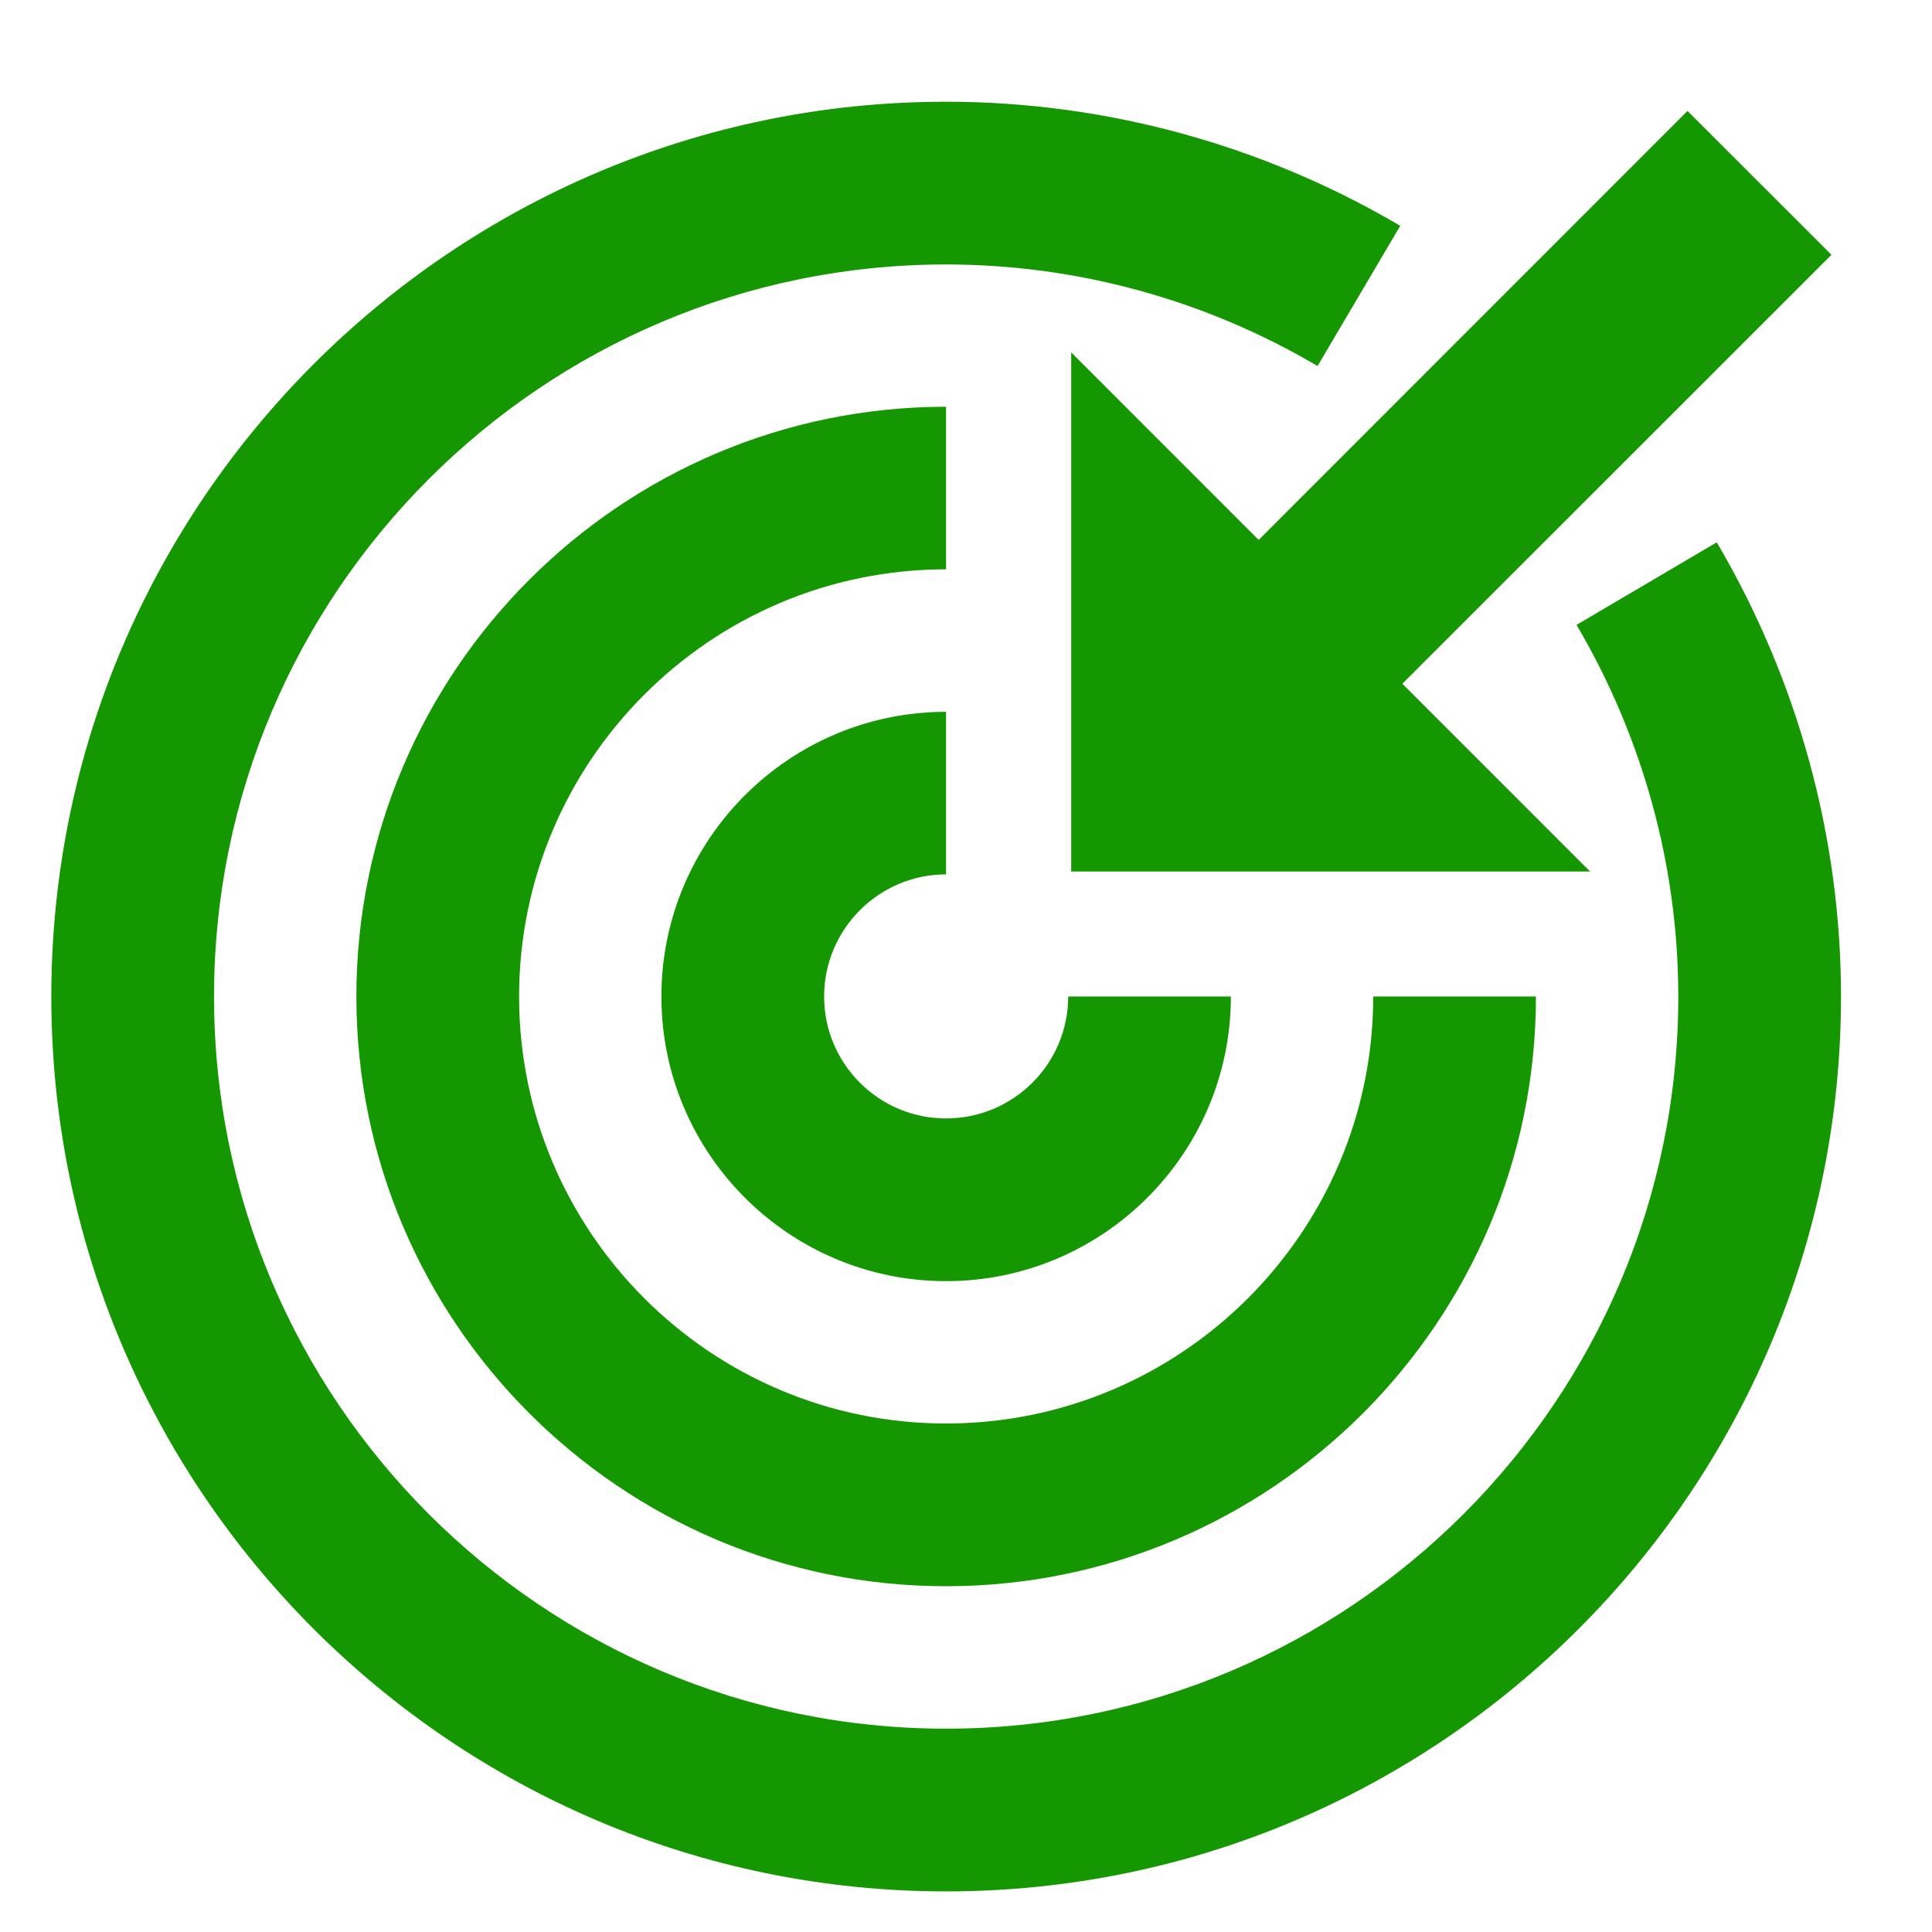 <?xml version="1.0" encoding="UTF-8"?>
<svg xmlns="http://www.w3.org/2000/svg" xmlns:xlink="http://www.w3.org/1999/xlink" width="50px" height="50px" viewBox="0 0 50 50" version="1.1">
<g id="surface1">
<path style=" stroke:none;fill-rule:evenodd;fill:#149700;fill-opacity:1;" d="M 24.484 2.633 C 28.605 2.633 32.668 3.742 36.238 5.844 L 34.098 9.473 C 31.18 7.75 27.852 6.844 24.484 6.844 C 14.039 6.844 5.539 15.344 5.539 25.789 C 5.539 36.238 14.039 44.738 24.484 44.738 C 34.934 44.738 43.434 36.238 43.434 25.789 C 43.434 22.422 42.523 19.098 40.801 16.172 L 44.43 14.035 C 46.531 17.609 47.645 21.672 47.645 25.789 C 47.645 38.559 37.254 48.949 24.484 48.949 C 11.715 48.949 1.328 38.559 1.328 25.789 C 1.328 13.02 11.715 2.633 24.484 2.633 Z M 24.484 10.527 L 24.484 14.734 C 18.391 14.734 13.434 19.695 13.434 25.789 C 13.434 31.883 18.391 36.84 24.484 36.84 C 30.578 36.84 35.539 31.883 35.539 25.789 L 39.75 25.789 C 39.75 34.203 32.902 41.051 24.484 41.051 C 16.07 41.051 9.223 34.203 9.223 25.789 C 9.223 17.375 16.07 10.527 24.484 10.527 Z M 24.484 18.422 L 24.484 22.629 C 22.742 22.629 21.328 24.051 21.328 25.789 C 21.328 27.531 22.742 28.945 24.484 28.945 C 26.227 28.945 27.645 27.531 27.645 25.789 L 31.855 25.789 C 31.855 29.852 28.547 33.156 24.484 33.156 C 20.422 33.156 17.117 29.852 17.117 25.789 C 17.117 21.727 20.422 18.422 24.484 18.422 Z M 43.672 2.871 L 47.398 6.594 L 36.293 17.695 L 41.152 22.555 L 27.723 22.555 L 27.723 9.121 L 32.574 13.973 Z M 43.672 2.871 "/>
</g>
</svg>
